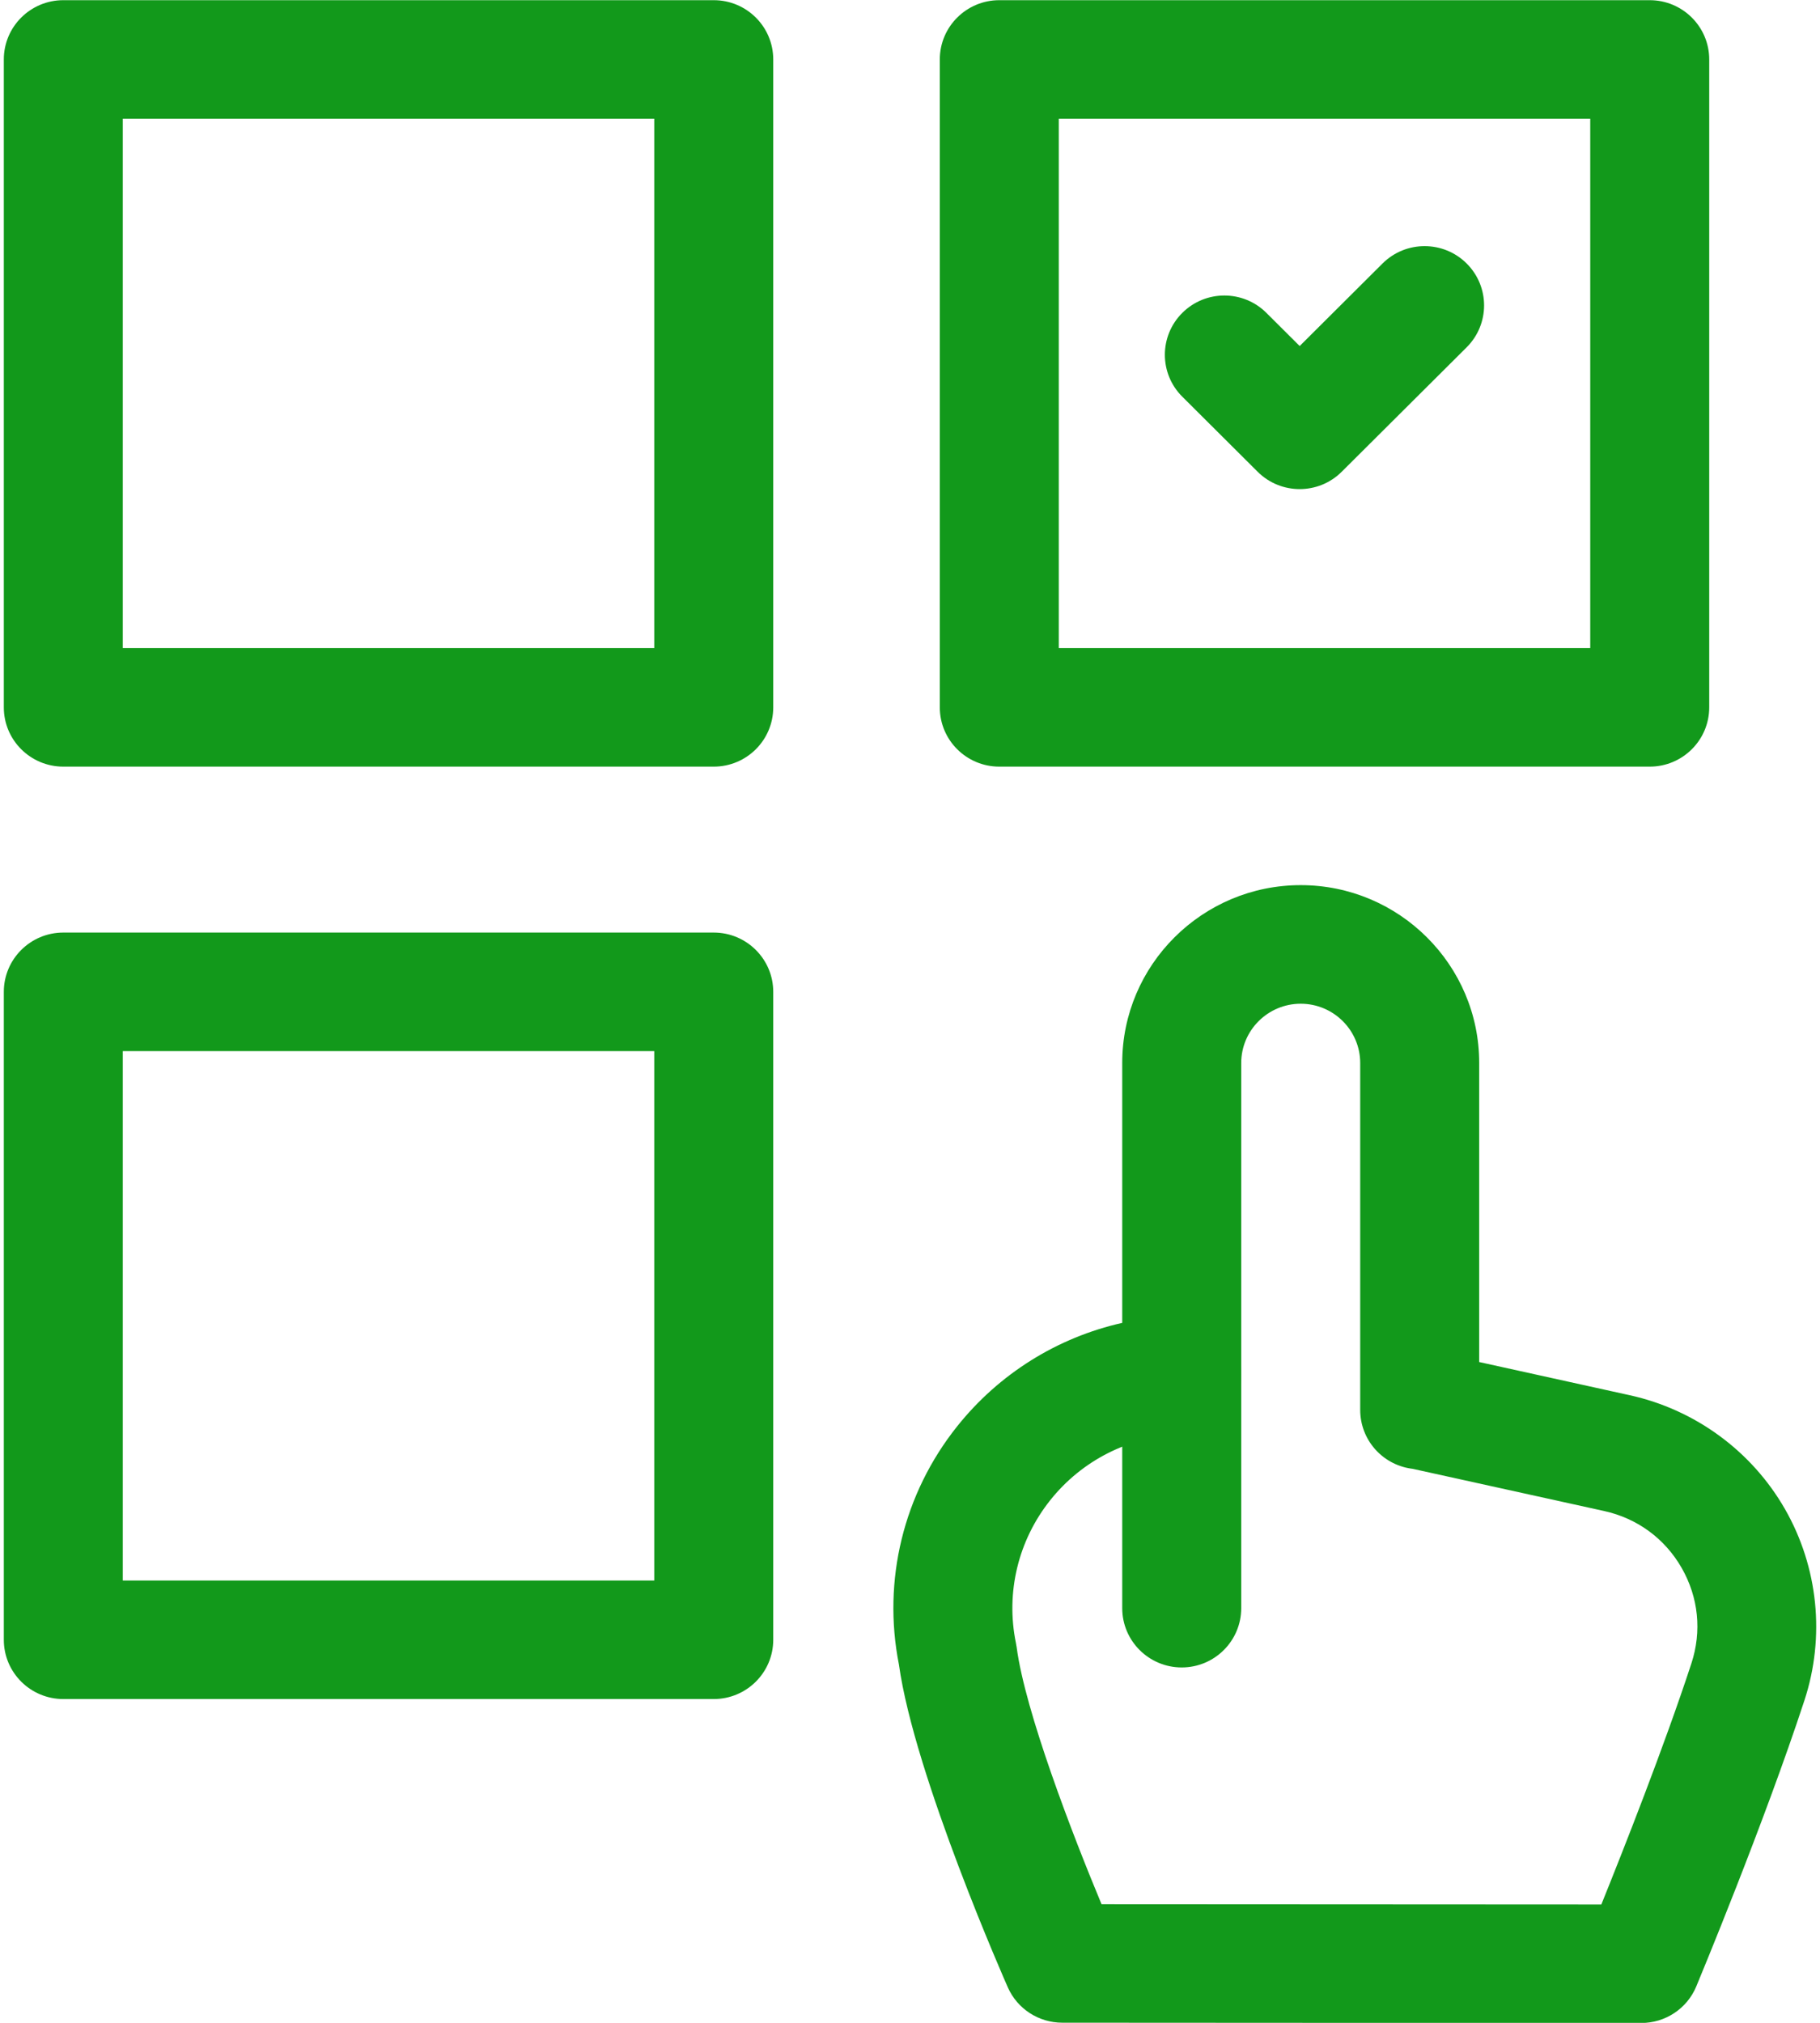 <svg width="90" height="100" viewBox="0 0 90 100" fill="none" xmlns="http://www.w3.org/2000/svg">
<g clip-path="url(#clip0_2137_19606)">
<path d="M81.58 37.899H49.416C47.792 37.899 46.474 36.587 46.474 34.97V2.938C46.474 1.321 47.792 0.009 49.416 0.009H81.58C83.204 0.009 84.522 1.321 84.522 2.938V34.97C84.522 36.587 83.204 37.899 81.58 37.899ZM52.358 32.04H78.638V5.868H52.358V32.04Z" fill="#12991B"/>
<path d="M35.295 37.899H3.131C1.507 37.899 0.189 36.587 0.189 34.97V2.938C0.189 1.321 1.507 0.009 3.131 0.009H35.295C36.919 0.009 38.237 1.321 38.237 2.938V34.97C38.237 36.587 36.919 37.899 35.295 37.899ZM6.072 32.04H32.353V5.868H6.072V32.04Z" fill="#12991B"/>
<path d="M35.295 83.993H3.131C1.507 83.993 0.189 82.681 0.189 81.064V49.032C0.189 47.415 1.507 46.102 3.131 46.102H35.295C36.919 46.102 38.237 47.415 38.237 49.032V81.064C38.237 82.681 36.919 83.993 35.295 83.993ZM6.072 78.134H32.353V51.962H6.072V78.134Z" fill="#12991B"/>
<path d="M81.164 100.009L52.528 99.993C51.365 99.993 50.31 99.31 49.839 98.249C49.792 98.144 45.219 87.808 44.452 82.286C43.63 78.124 44.677 73.839 47.331 70.513C49.412 67.903 52.295 66.118 55.495 65.397V52.546C55.495 47.7 59.455 43.757 64.321 43.757C69.187 43.757 73.147 47.7 73.147 52.546V67.333L80.594 68.974C83.828 69.686 86.626 71.737 88.268 74.603C89.911 77.47 90.262 80.915 89.231 84.056C87.248 90.106 84.018 97.874 83.882 98.2C83.427 99.294 82.355 100.007 81.164 100.007V100.009ZM54.472 94.136L79.187 94.149C80.264 91.481 82.286 86.364 83.639 82.237C84.163 80.644 83.992 78.966 83.159 77.511C82.327 76.058 80.964 75.06 79.325 74.698L69.856 72.612L69.773 72.601C68.332 72.388 67.263 71.155 67.263 69.702V52.55C67.263 50.935 65.943 49.62 64.321 49.62C62.699 49.62 61.379 50.935 61.379 52.55V67.983C61.379 68.839 61.005 69.651 60.353 70.206C59.791 70.686 59.069 70.936 58.335 70.911C55.827 71.02 53.501 72.198 51.938 74.159C50.347 76.153 49.727 78.728 50.237 81.22C50.251 81.288 50.263 81.356 50.273 81.425C50.693 84.616 53.04 90.704 54.472 94.136Z" fill="#12991B"/>
<path d="M58.437 82.431C56.813 82.431 55.495 81.118 55.495 79.501V67.978C55.495 66.36 56.813 65.048 58.437 65.048C60.061 65.048 61.379 66.36 61.379 67.978V79.501C61.379 81.118 60.061 82.431 58.437 82.431Z" fill="#12991B"/>
<path d="M64.272 24.179C63.519 24.179 62.766 23.894 62.191 23.321L58.465 19.61C57.316 18.466 57.316 16.612 58.465 15.468C59.614 14.323 61.477 14.323 62.625 15.468L64.27 17.106L68.367 13.026C69.516 11.882 71.38 11.882 72.527 13.026C73.676 14.171 73.676 16.024 72.527 17.169L66.349 23.321C65.774 23.894 65.021 24.179 64.268 24.179H64.272Z" fill="#12991B"/>
</g>
<defs>
<clipPath id="clip0_2137_19606">
<rect width="89.623" height="100" fill="white" transform="translate(0.189 0.009)"/>
</clipPath>
</defs>
</svg>
